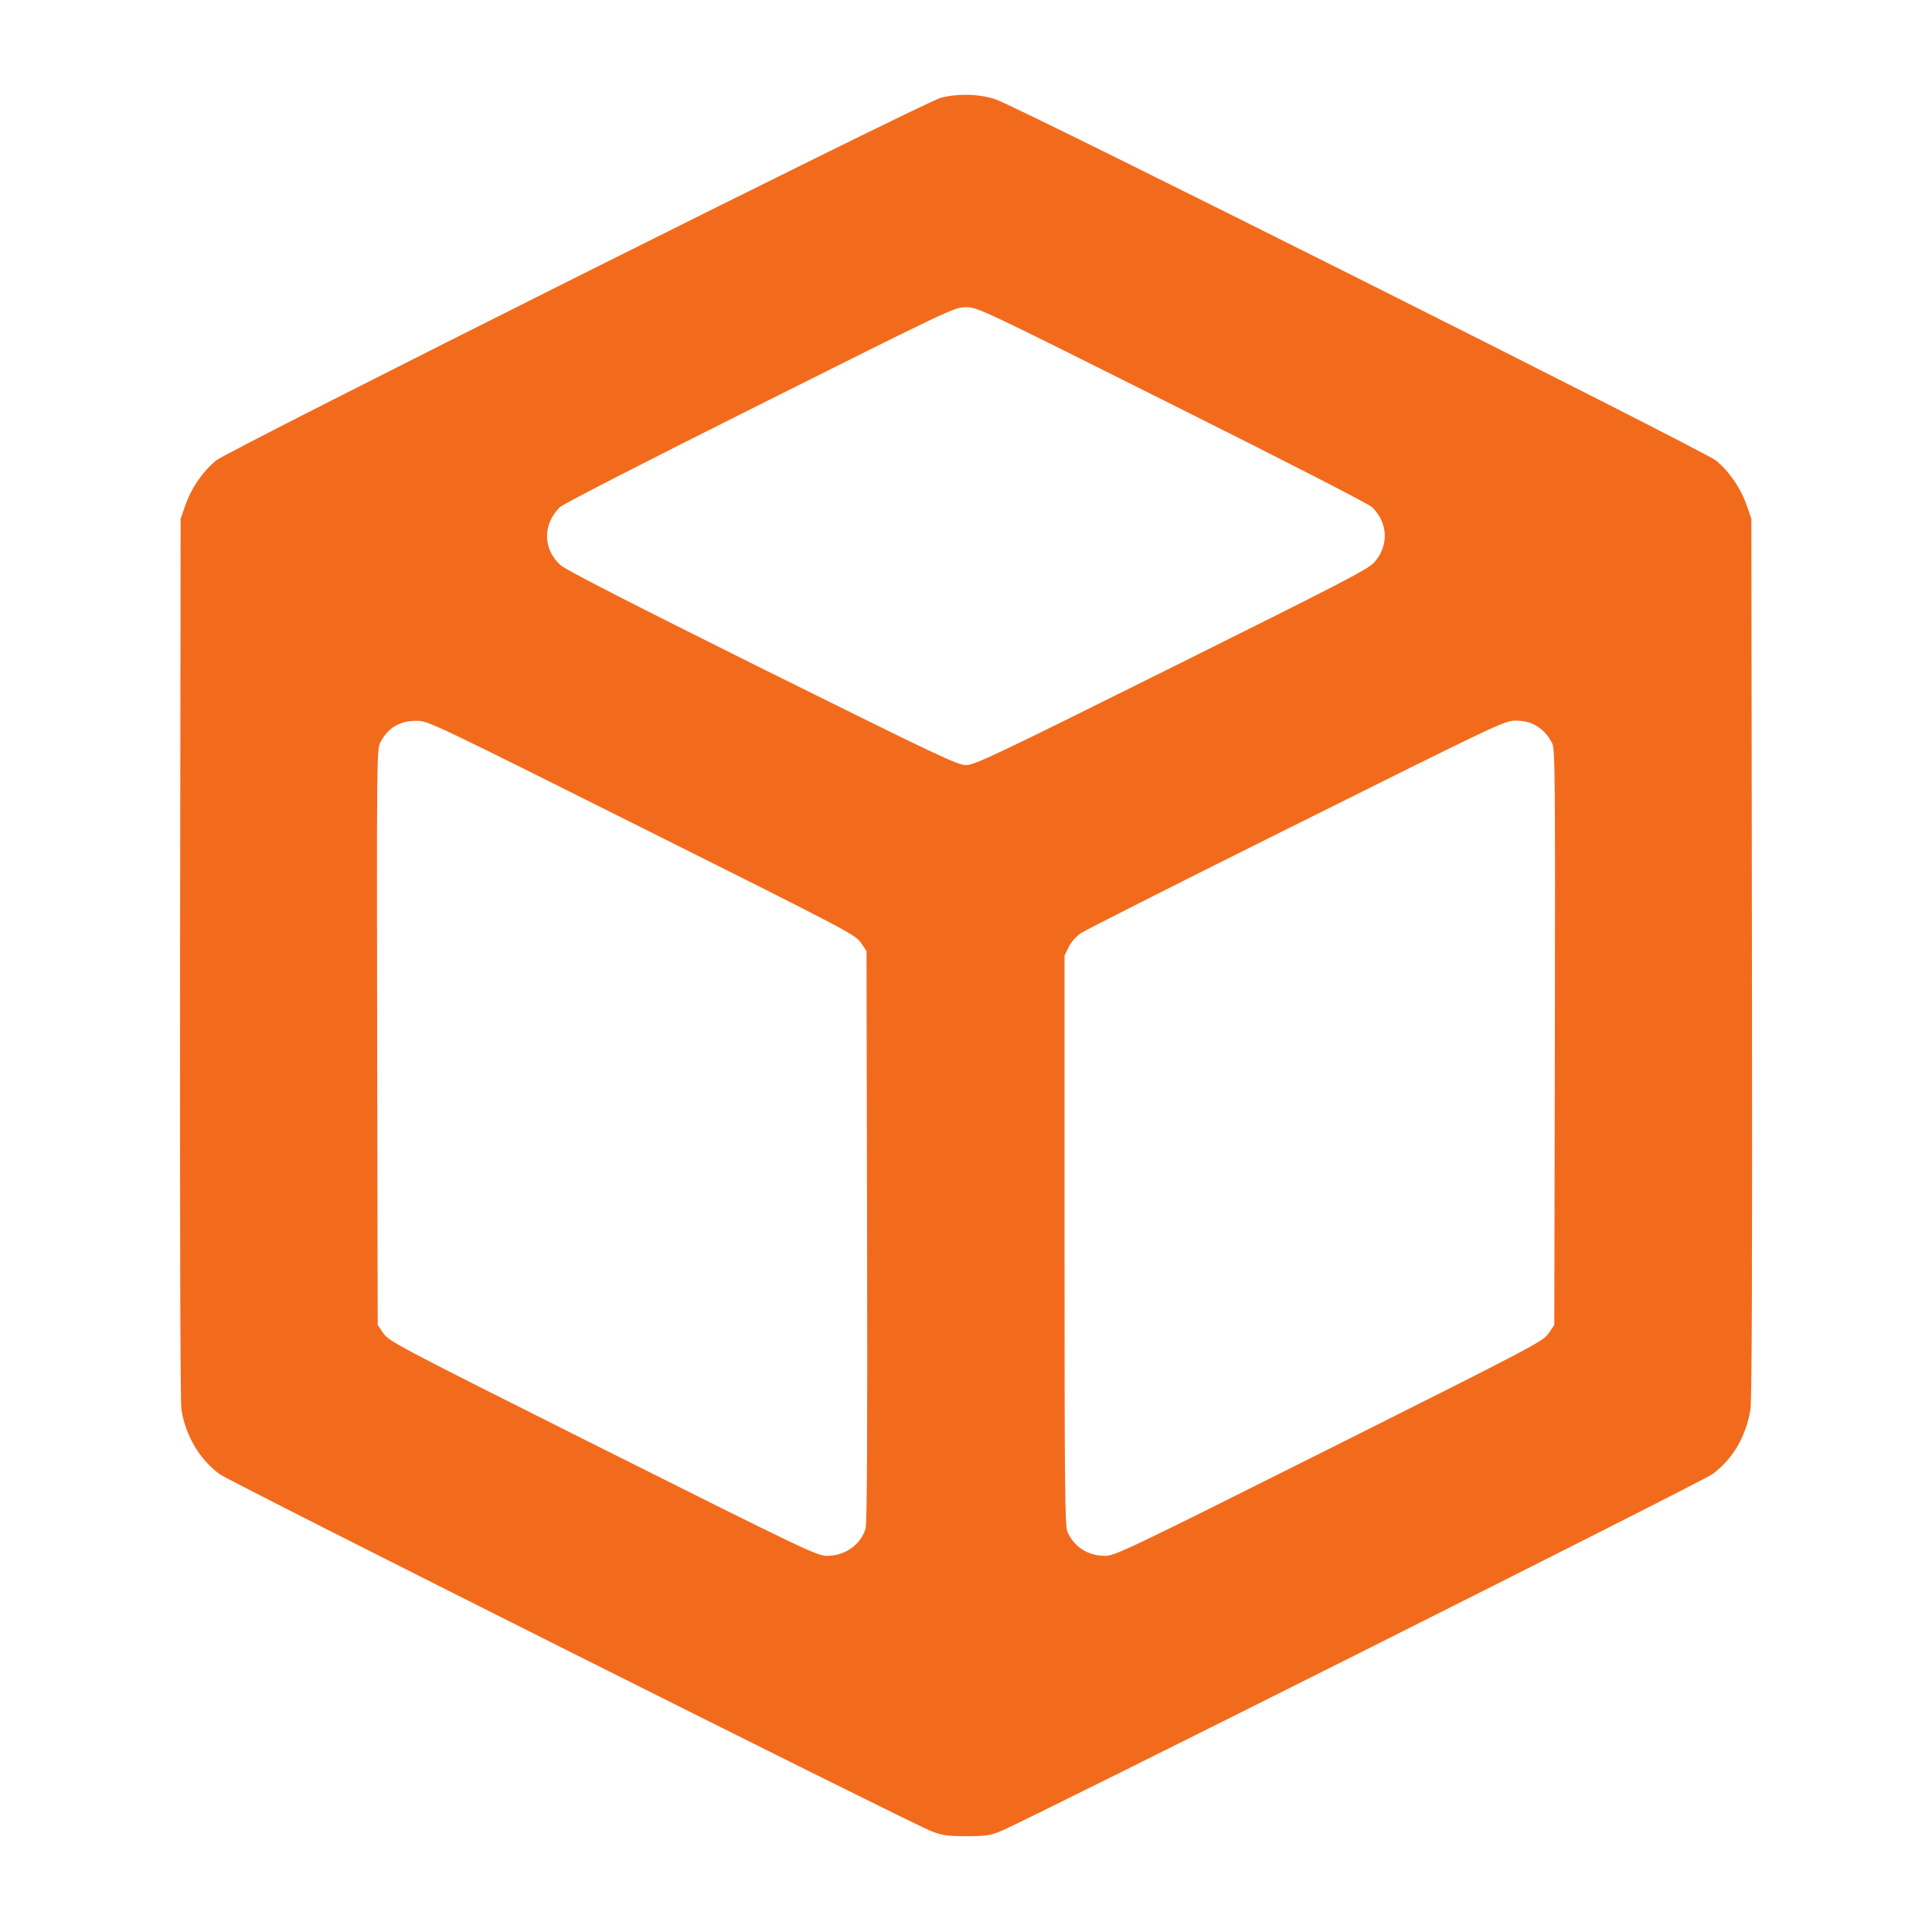 <?xml version="1.0" standalone="no"?>
<!DOCTYPE svg PUBLIC "-//W3C//DTD SVG 20010904//EN"
 "http://www.w3.org/TR/2001/REC-SVG-20010904/DTD/svg10.dtd">
<svg version="1.0" xmlns="http://www.w3.org/2000/svg"
 width="1000pt" height="1000pt" viewBox="0 0 1000 1000"
 preserveAspectRatio="xMidYMid meet">

<g transform="translate(0,1000) scale(0.1,-0.1)"
fill="#000000" stroke="none">
<path d="M4870 9494 c-84 -21 -3682 -1822 -3751 -1877 -68 -55 -131 -146 -161
-236 l-23 -66 -3 -2275 c-1 -1373 1 -2299 7 -2335 21 -136 95 -261 199 -336
58 -42 3565 -1801 3682 -1847 56 -22 81 -26 180 -26 101 0 123 3 180 26 121
48 3625 1806 3682 1847 104 75 174 192 198 333 8 44 10 743 8 2338 l-3 2275
-23 66 c-30 90 -93 181 -161 236 -66 52 -3611 1830 -3728 1869 -83 28 -195 31
-283 8z m1197 -1588 c610 -305 1019 -515 1036 -532 83 -83 86 -200 9 -286 -32
-35 -173 -108 -1050 -544 -920 -458 -1018 -504 -1062 -504 -44 0 -141 46
-1054 499 -693 345 -1017 511 -1045 536 -91 82 -93 211 -4 299 17 17 426 227
1036 532 993 497 1008 504 1067 504 59 0 74 -7 1067 -504z m-2747 -2189 c1062
-531 1105 -554 1135 -595 l30 -44 3 -1476 c2 -1029 0 -1488 -8 -1514 -24 -83
-106 -141 -200 -141 -52 1 -108 27 -1160 554 -1066 534 -1106 556 -1135 597
l-30 44 -3 1489 c-2 1450 -2 1490 17 1527 38 74 99 111 186 111 59 1 71 -5
1165 -552z m4618 534 c43 -22 73 -53 96 -98 15 -30 16 -163 14 -1522 l-3
-1489 -30 -44 c-29 -41 -69 -63 -1135 -597 -1052 -527 -1108 -553 -1160 -554
-89 0 -162 47 -195 125 -13 33 -15 203 -15 1510 l0 1472 21 43 c12 25 38 55
62 72 23 16 526 270 1117 564 1043 520 1077 536 1133 537 38 0 71 -7 95 -19z" fill="#F26B1D"/>
</g>
</svg>
